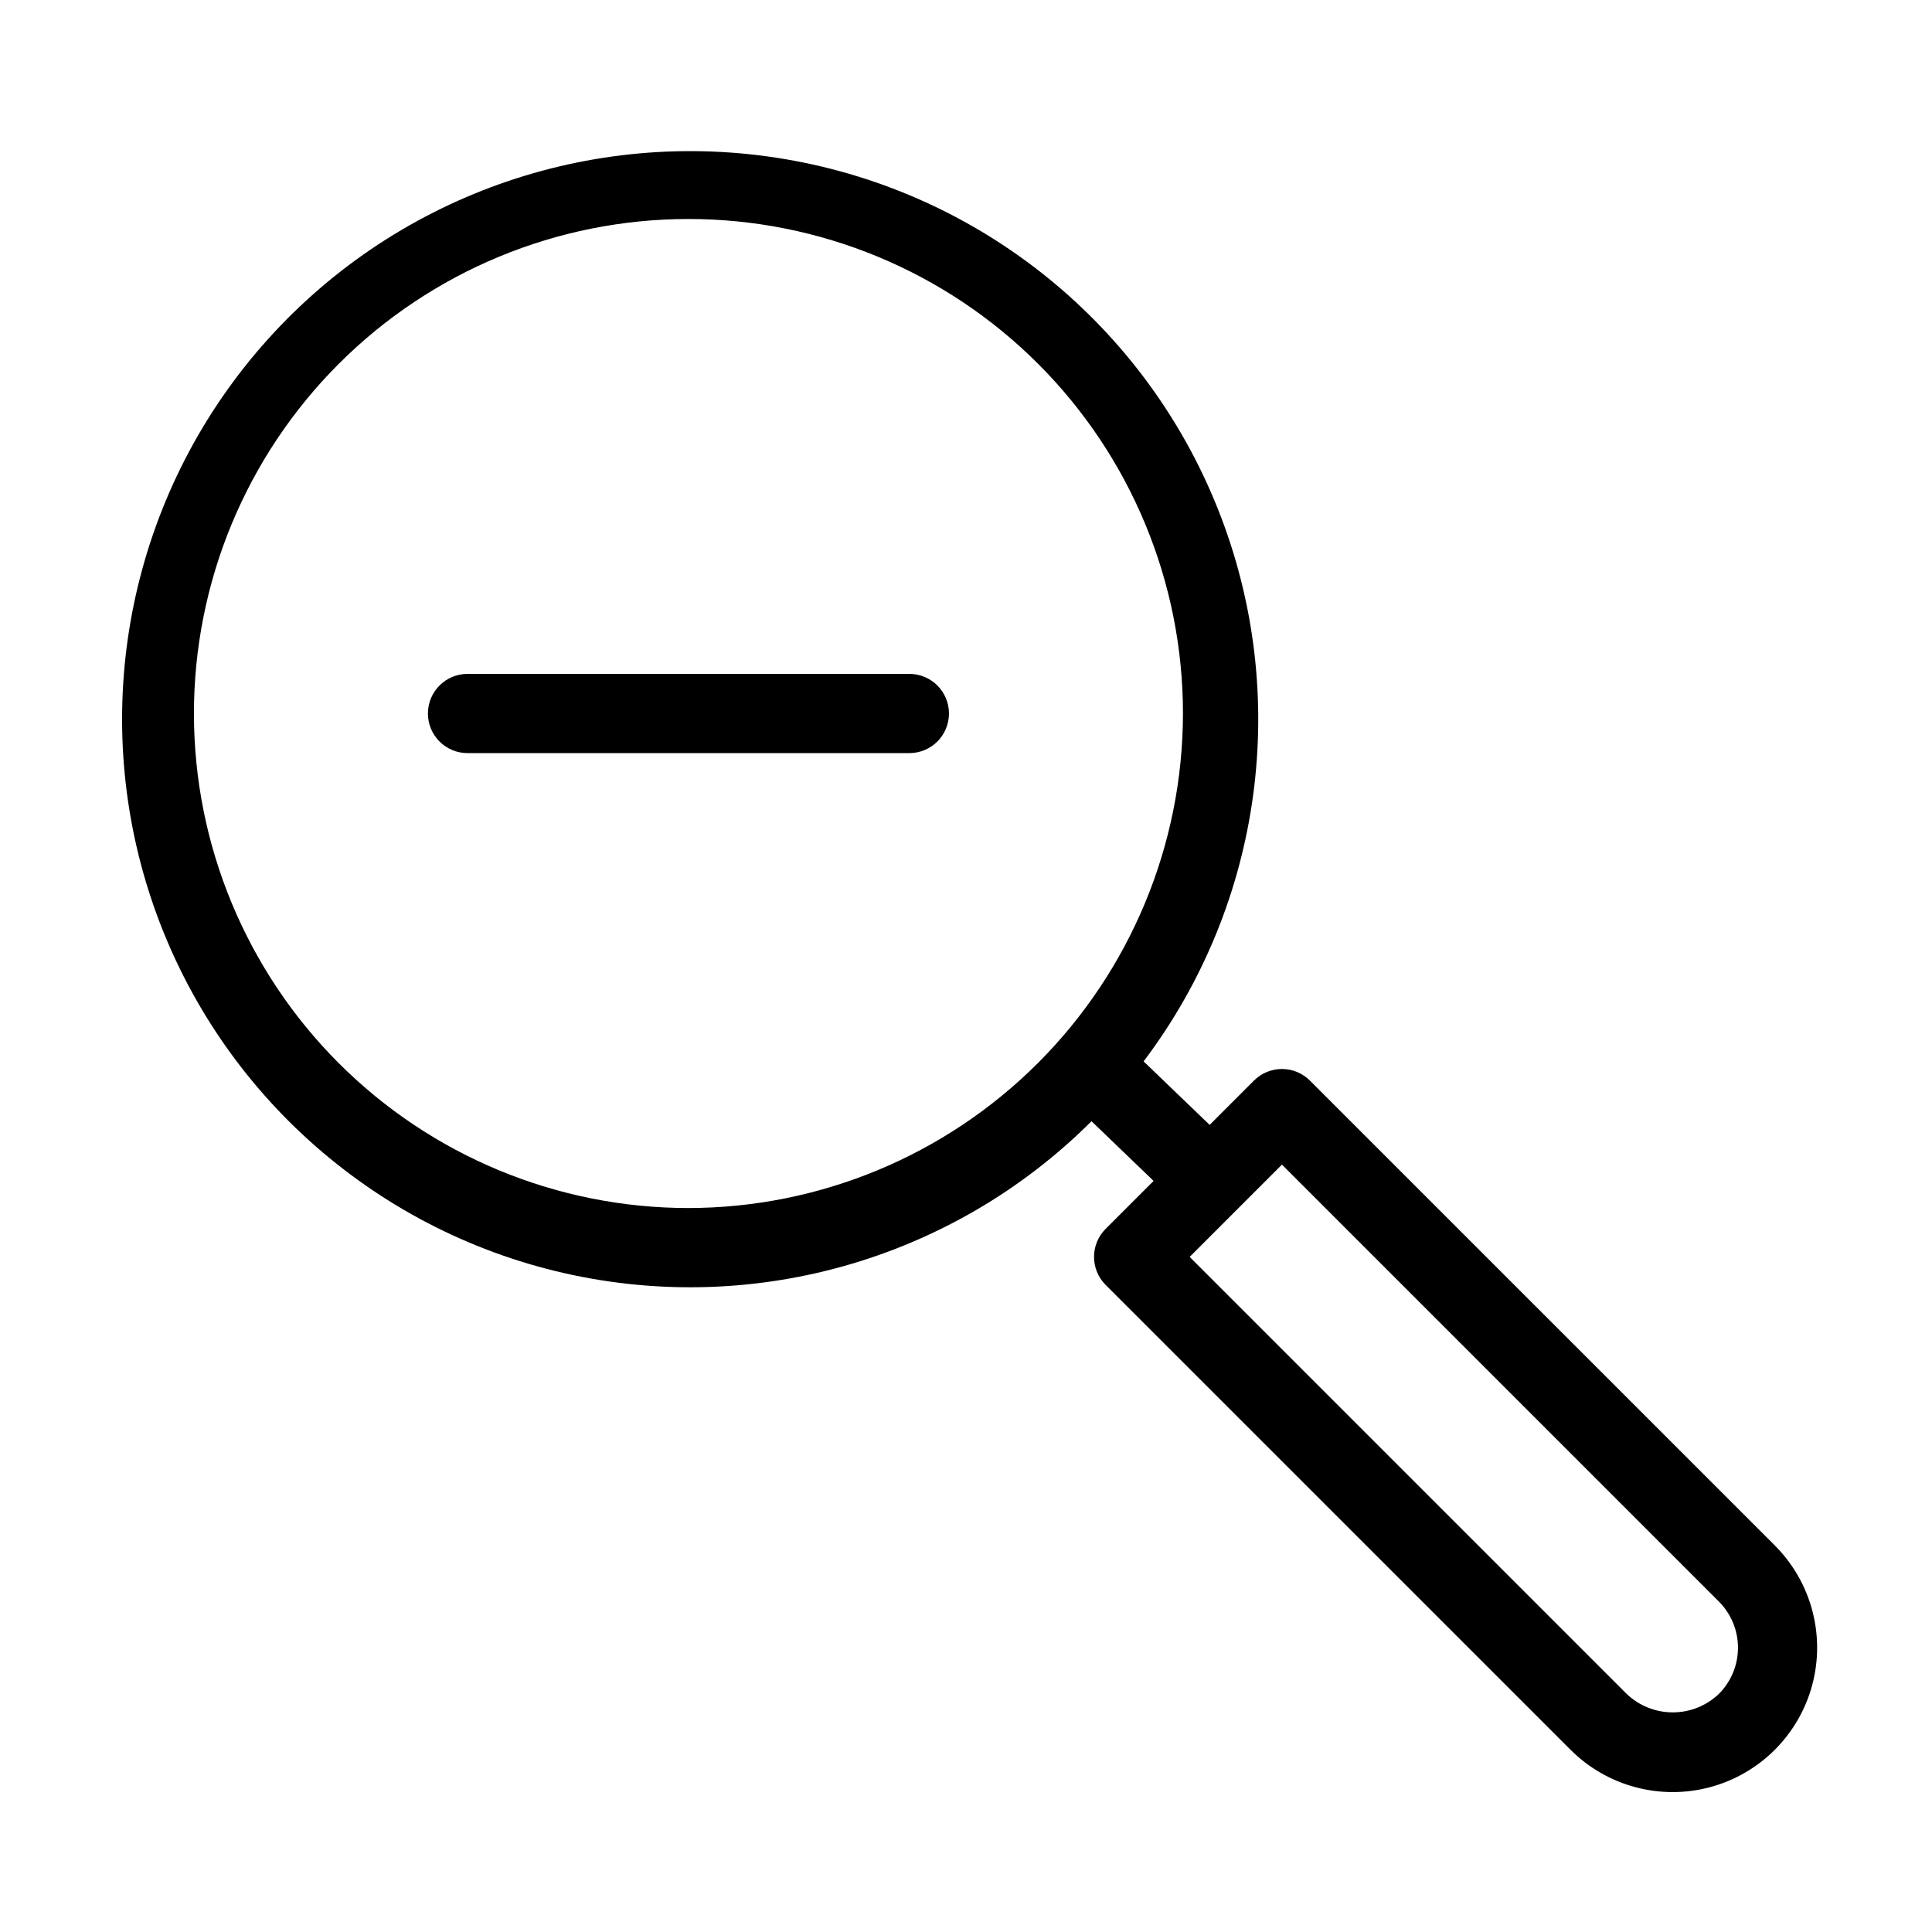 <?xml version="1.0" encoding="UTF-8"?>
<!-- Uploaded to: SVG Repo, www.svgrepo.com, Generator: SVG Repo Mixer Tools -->
<svg fill="#000000" width="800px" height="800px" version="1.1" viewBox="144 144 512 512" xmlns="http://www.w3.org/2000/svg">
 <g>
  <path d="m614.38 553.59-123.23-123.22c-1.969-1.969-4.637-3.078-7.422-3.078-2.781 0-5.453 1.109-7.422 3.078l-11.738 11.738-17.496-16.828v-0.004c31.645-41.93 39.141-97.328 19.777-146.16-19.359-48.836-62.777-84.047-114.56-92.906-51.777-8.859-104.43 9.918-138.93 49.539-34.496 39.621-45.84 94.355-29.938 144.42 15.906 50.07 56.758 88.227 107.79 100.68 51.035 12.453 104.87-2.598 142.05-39.715l16.453 15.824-12.711 12.711c-1.969 1.969-3.074 4.637-3.074 7.422 0 2.781 1.105 5.453 3.074 7.422l123.23 123.22c9.672 9.656 23.762 13.422 36.965 9.879 13.199-3.543 23.512-13.852 27.055-27.055 3.539-13.199-0.227-27.289-9.879-36.965zm-287.93-89.449c-34.754 0-68.09-13.805-92.668-38.383-24.578-24.574-38.387-57.906-38.387-92.664-0.004-34.758 13.805-68.094 38.379-92.672 24.578-24.578 57.91-38.383 92.668-38.387 34.758 0 68.09 13.805 92.668 38.383 24.578 24.574 38.387 57.906 38.387 92.664-0.039 34.746-13.859 68.055-38.426 92.625-24.566 24.566-57.875 38.391-92.621 38.434zm273.08 128.75c-3.289 3.148-7.672 4.906-12.227 4.906-4.559 0-8.938-1.758-12.23-4.906l-115.8-115.8 12.977-12.977 0.031-0.023 0.02-0.027 11.43-11.43 115.8 115.8c3.234 3.246 5.051 7.644 5.051 12.227 0 4.586-1.816 8.98-5.051 12.23z"/>
  <path d="m384.99 322.59h-117.09c-5.797 0-10.496 4.699-10.496 10.496 0 5.797 4.699 10.496 10.496 10.496h117.09c5.797 0 10.496-4.699 10.496-10.496 0-5.797-4.699-10.496-10.496-10.496z"/>
 </g>
</svg>